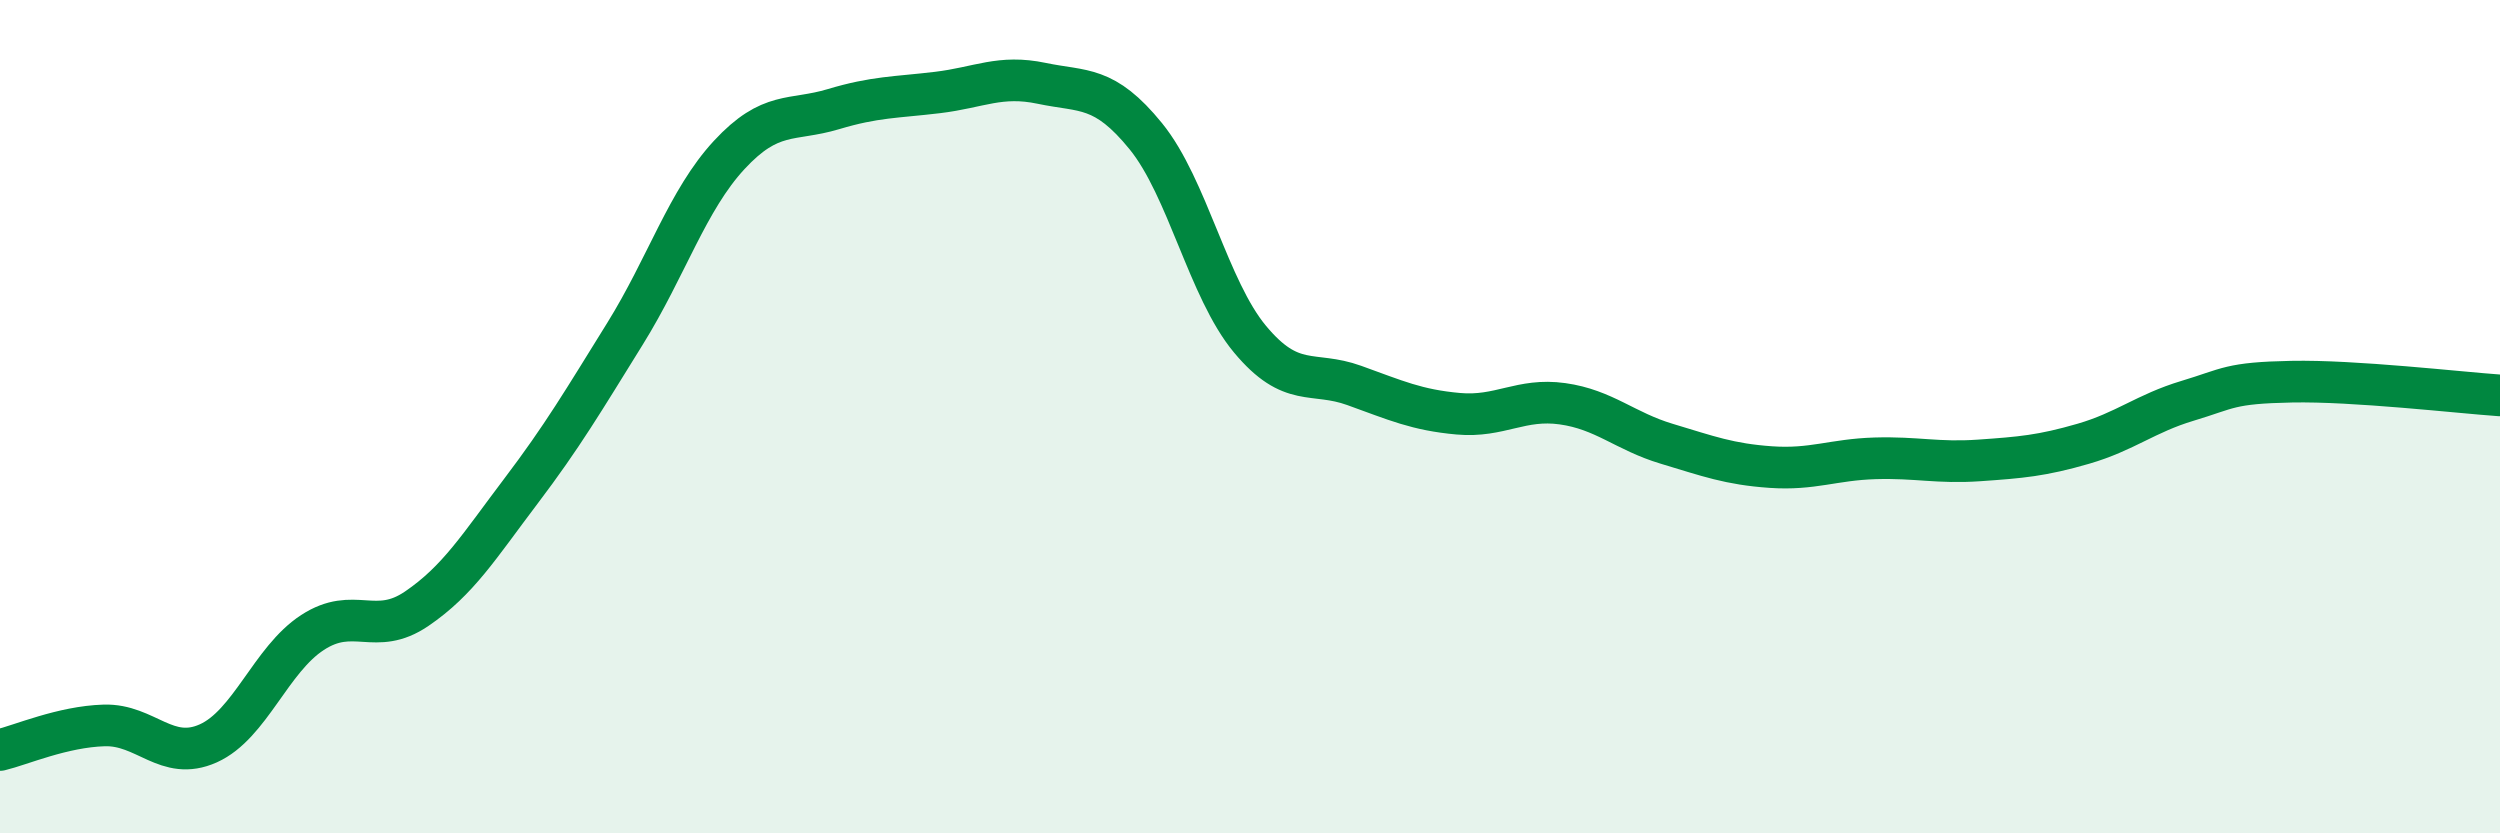 
    <svg width="60" height="20" viewBox="0 0 60 20" xmlns="http://www.w3.org/2000/svg">
      <path
        d="M 0,18 C 0.5,17.88 1.5,17.44 2.5,17.41 C 3.5,17.38 4,18.29 5,17.84 C 6,17.39 6.5,15.83 7.5,15.18 C 8.5,14.53 9,15.29 10,14.61 C 11,13.93 11.5,13.11 12.5,11.79 C 13.5,10.47 14,9.62 15,8.01 C 16,6.4 16.5,4.8 17.5,3.72 C 18.5,2.64 19,2.92 20,2.62 C 21,2.32 21.5,2.34 22.5,2.22 C 23.5,2.1 24,1.79 25,2 C 26,2.21 26.5,2.04 27.5,3.27 C 28.5,4.5 29,6.94 30,8.14 C 31,9.34 31.5,8.89 32.5,9.25 C 33.5,9.61 34,9.84 35,9.93 C 36,10.02 36.5,9.55 37.5,9.69 C 38.5,9.83 39,10.35 40,10.65 C 41,10.95 41.5,11.14 42.5,11.21 C 43.5,11.28 44,11.03 45,11 C 46,10.97 46.5,11.12 47.5,11.05 C 48.5,10.98 49,10.94 50,10.65 C 51,10.36 51.5,9.92 52.5,9.62 C 53.5,9.32 53.5,9.19 55,9.16 C 56.5,9.13 59,9.42 60,9.49L60 20L0 20Z"
        fill="#008740"
        opacity="0.1"
        stroke-linecap="round"
        stroke-linejoin="round"
      />
      <path
        d="M 0,18 C 0.5,17.88 1.5,17.44 2.5,17.41 C 3.5,17.38 4,18.29 5,17.84 C 6,17.39 6.5,15.83 7.5,15.18 C 8.5,14.53 9,15.29 10,14.61 C 11,13.93 11.5,13.11 12.5,11.79 C 13.5,10.47 14,9.62 15,8.01 C 16,6.4 16.5,4.8 17.5,3.72 C 18.5,2.64 19,2.92 20,2.62 C 21,2.32 21.5,2.34 22.5,2.22 C 23.5,2.1 24,1.79 25,2 C 26,2.21 26.5,2.04 27.5,3.27 C 28.5,4.5 29,6.94 30,8.14 C 31,9.34 31.5,8.89 32.5,9.25 C 33.5,9.61 34,9.84 35,9.93 C 36,10.02 36.5,9.55 37.5,9.69 C 38.5,9.83 39,10.35 40,10.65 C 41,10.95 41.5,11.14 42.5,11.21 C 43.5,11.28 44,11.03 45,11 C 46,10.97 46.5,11.12 47.5,11.05 C 48.5,10.98 49,10.94 50,10.65 C 51,10.36 51.5,9.92 52.5,9.62 C 53.5,9.32 53.5,9.19 55,9.16 C 56.5,9.13 59,9.42 60,9.49"
        stroke="#008740"
        stroke-width="1"
        fill="none"
        stroke-linecap="round"
        stroke-linejoin="round"
      />
    </svg>
  
